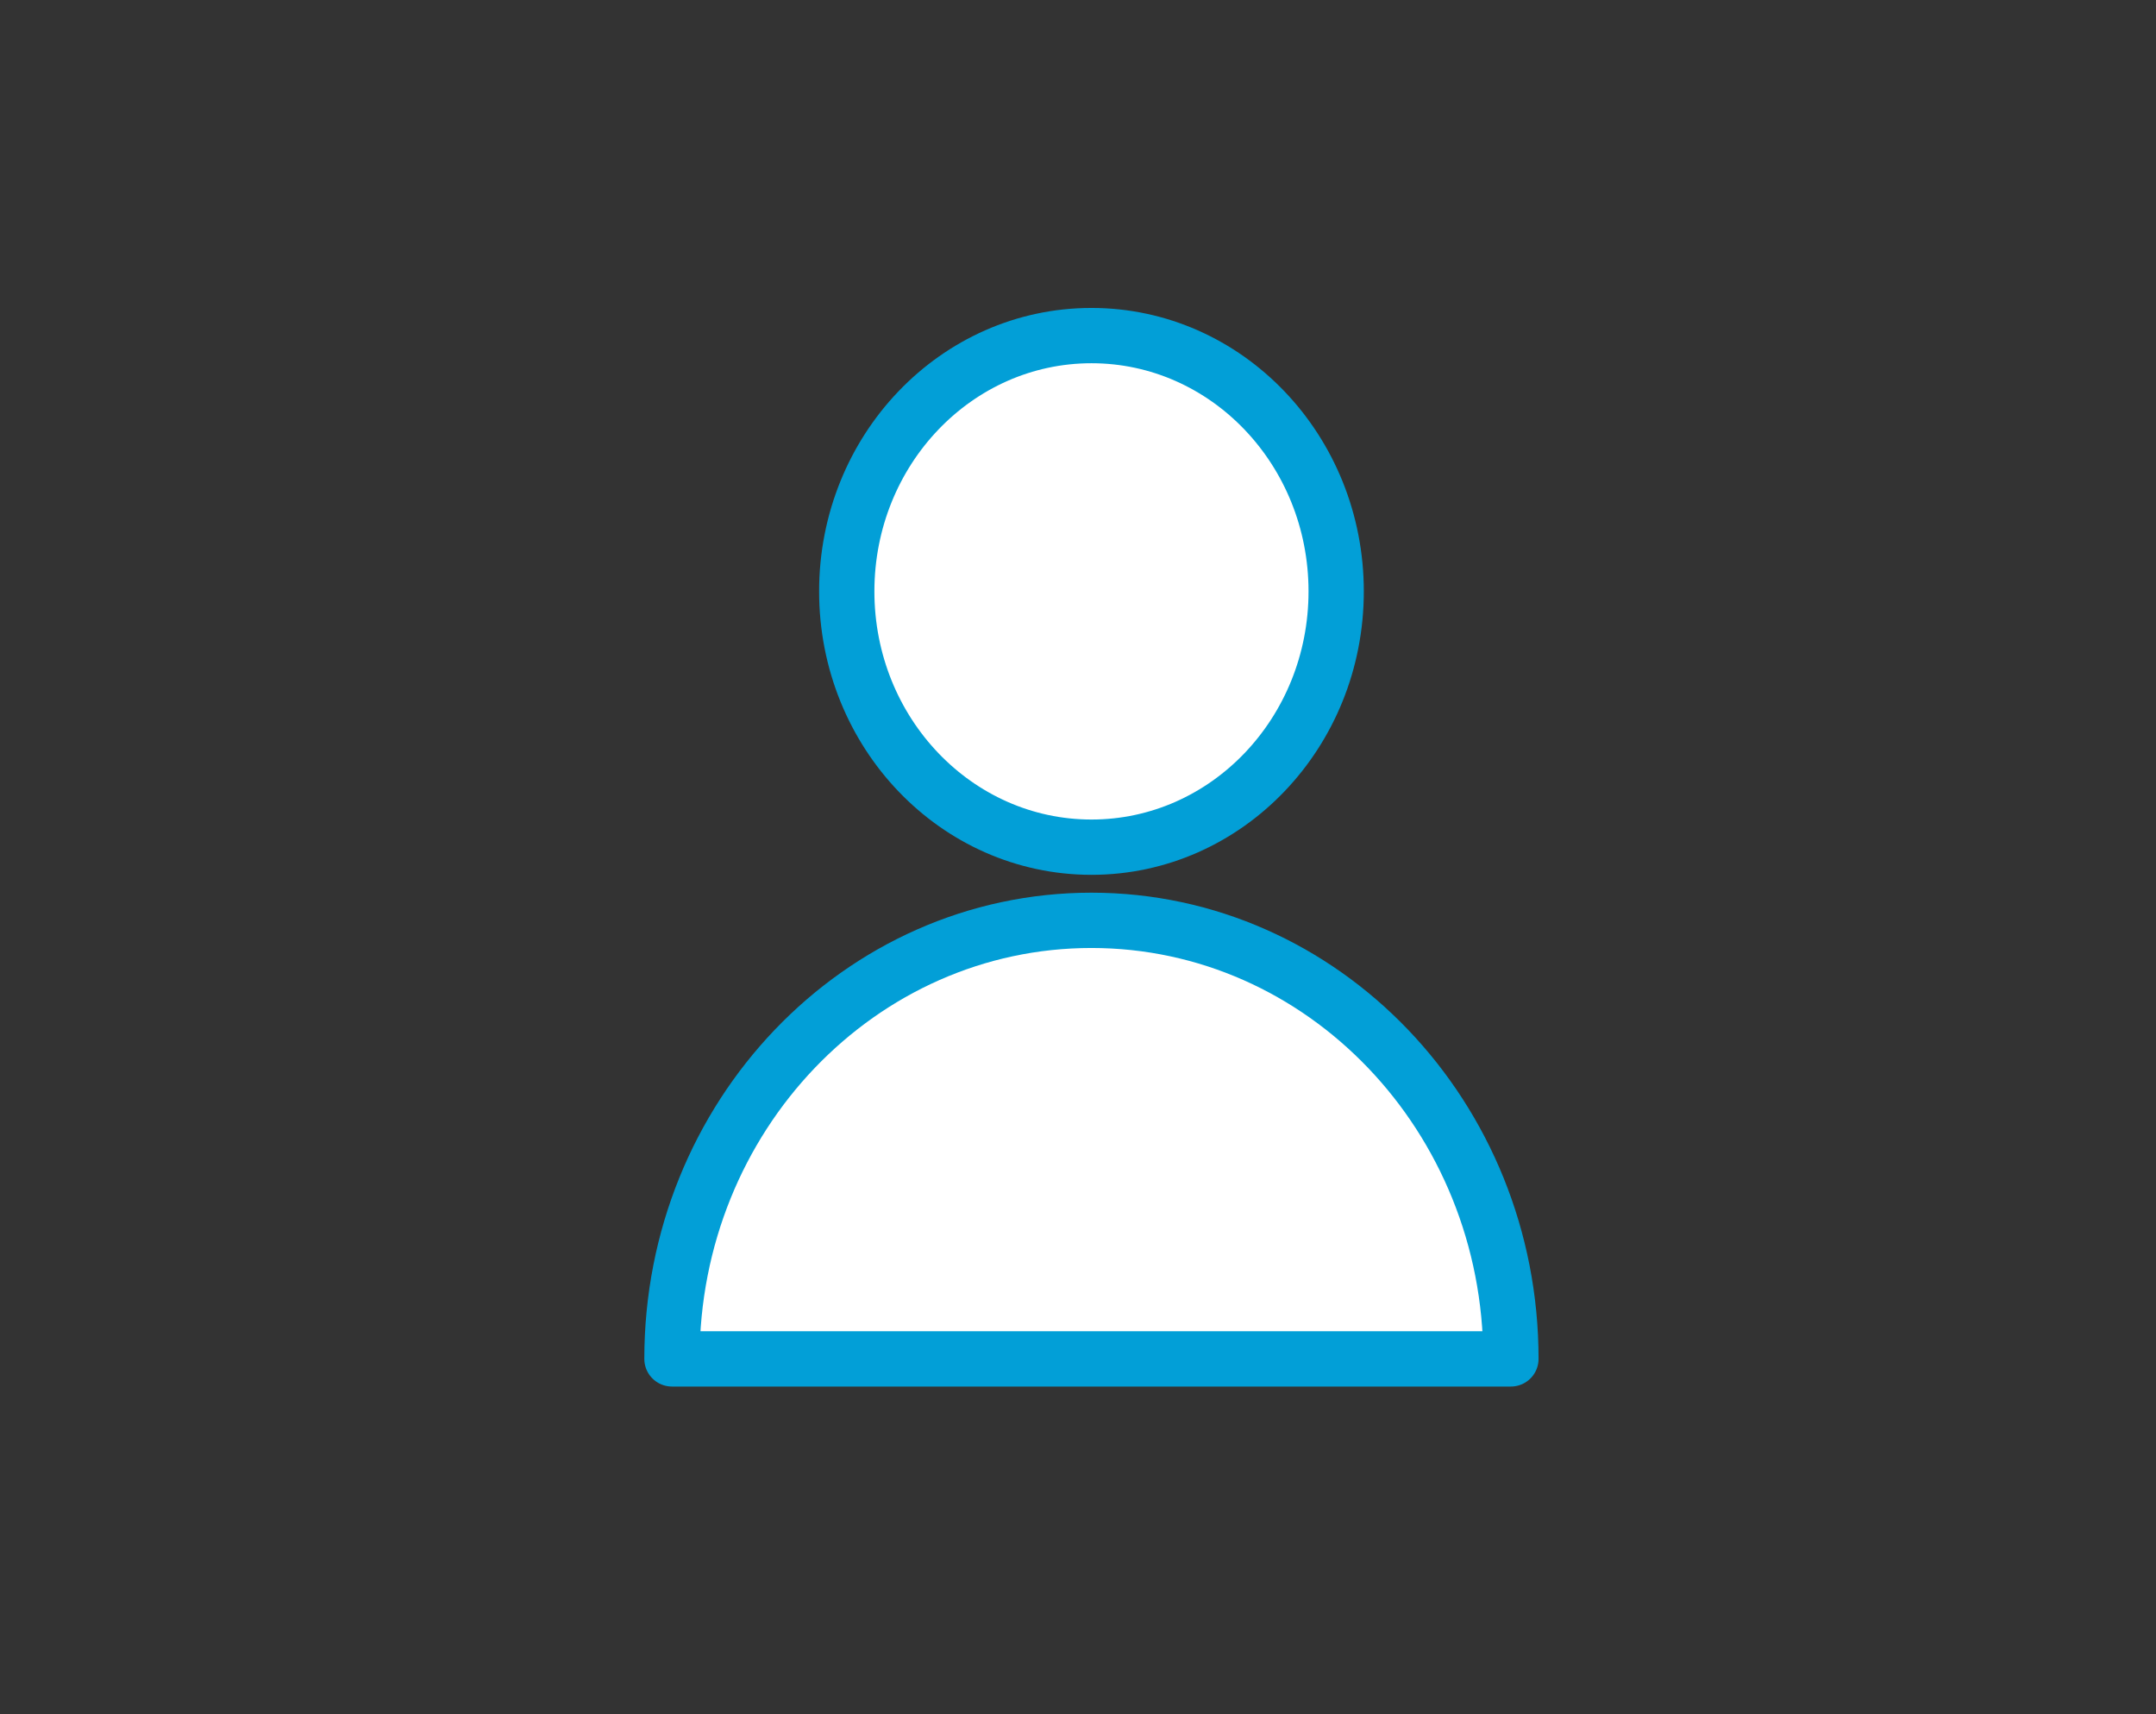 <svg fill="none" height="31" viewBox="0 0 39 31" width="39" xmlns="http://www.w3.org/2000/svg"><rect x="0" y="0" width="39" height="31" fill="#333333" stroke="none"/><g fill="#fff" stroke="#029fd7" stroke-linecap="round" stroke-linejoin="round"><path d="m19.744 6.069c2.445 0 4.426 2.071 4.426 4.626 0 2.555-1.981 4.626-4.426 4.626-2.445 0-4.427-2.071-4.427-4.626 0-2.556 1.981-4.626 4.427-4.626z"/><path d="m12.155 24.575c0-4.38 3.398-7.931 7.588-7.931s7.588 3.551 7.588 7.931z"/></g></svg>